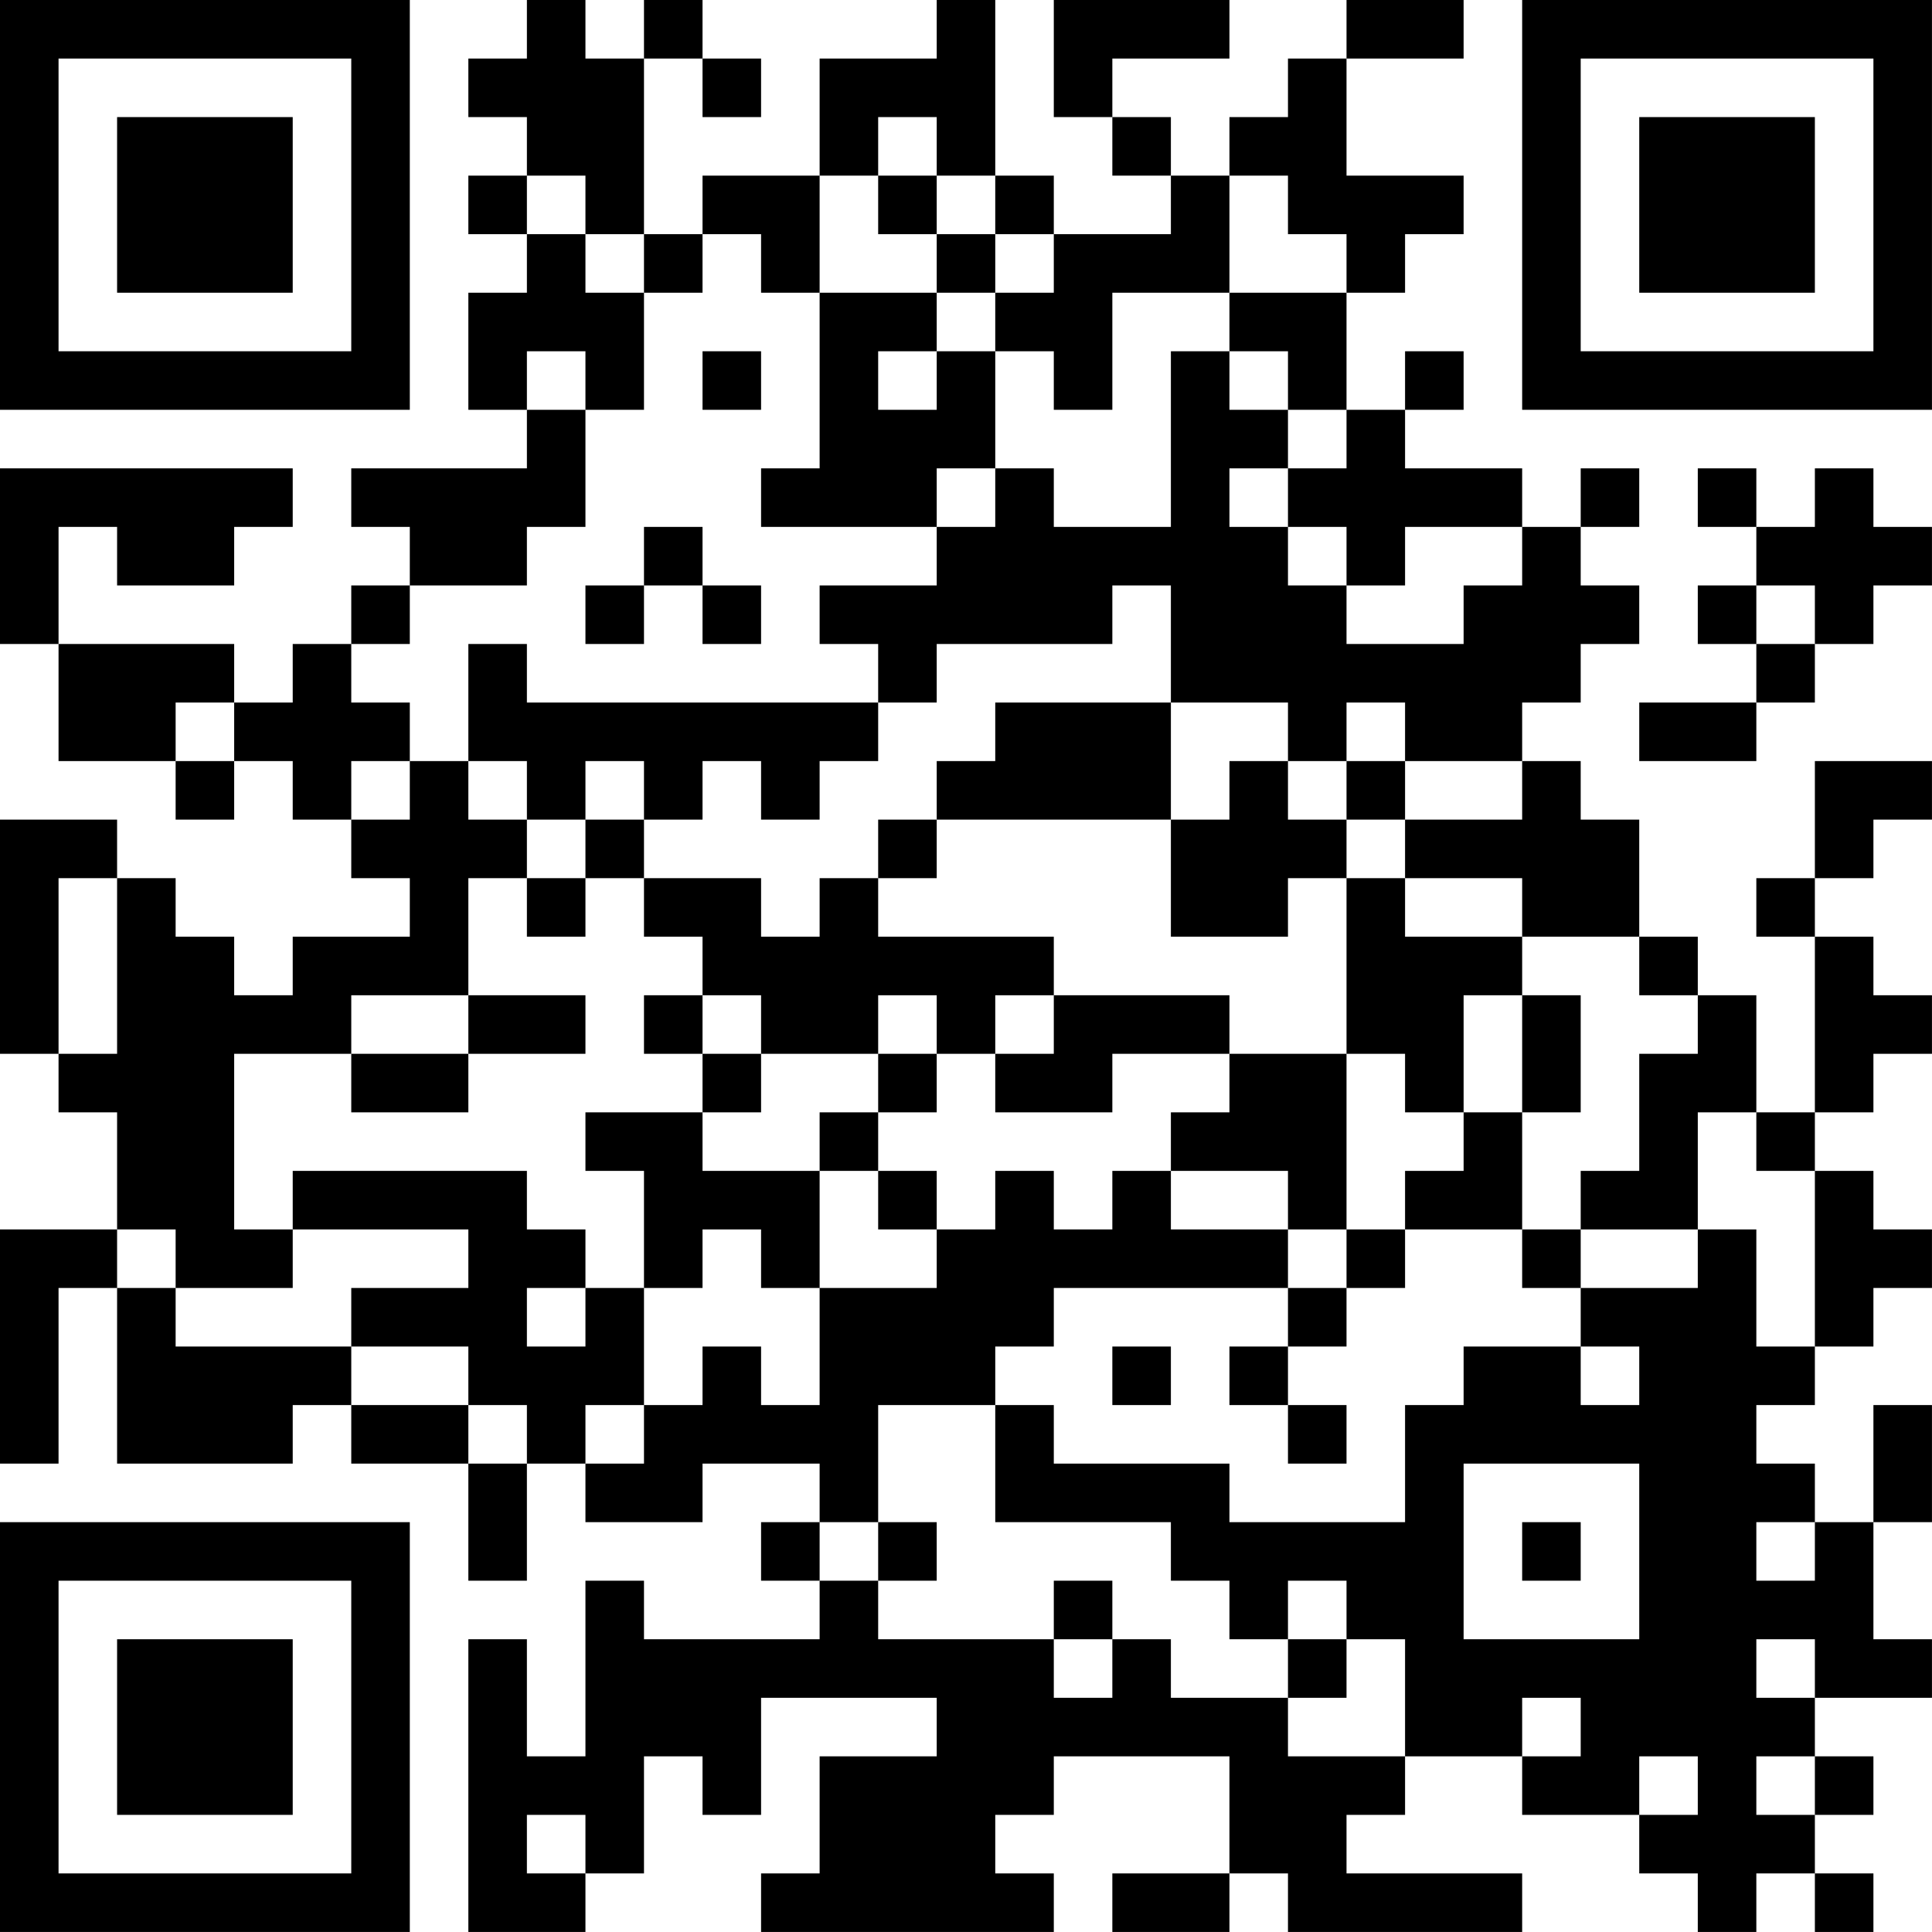 <?xml version="1.0" encoding="UTF-8"?>
<svg xmlns="http://www.w3.org/2000/svg" version="1.1" width="400" height="400" viewBox="0 0 400 400"><rect x="0" y="0" width="400" height="400" fill="#ffffff"/><g transform="scale(12.121)"><g transform="translate(0,0)"><path fill-rule="evenodd" d="M9 0L9 1L8 1L8 2L9 2L9 3L8 3L8 4L9 4L9 5L8 5L8 7L9 7L9 8L6 8L6 9L7 9L7 10L6 10L6 11L5 11L5 12L4 12L4 11L1 11L1 9L2 9L2 10L4 10L4 9L5 9L5 8L0 8L0 11L1 11L1 13L3 13L3 14L4 14L4 13L5 13L5 14L6 14L6 15L7 15L7 16L5 16L5 17L4 17L4 16L3 16L3 15L2 15L2 14L0 14L0 18L1 18L1 19L2 19L2 21L0 21L0 25L1 25L1 22L2 22L2 25L5 25L5 24L6 24L6 25L8 25L8 27L9 27L9 25L10 25L10 26L12 26L12 25L14 25L14 26L13 26L13 27L14 27L14 28L11 28L11 27L10 27L10 30L9 30L9 28L8 28L8 33L10 33L10 32L11 32L11 30L12 30L12 31L13 31L13 29L16 29L16 30L14 30L14 32L13 32L13 33L18 33L18 32L17 32L17 31L18 31L18 30L21 30L21 32L19 32L19 33L21 33L21 32L22 32L22 33L26 33L26 32L23 32L23 31L24 31L24 30L26 30L26 31L28 31L28 32L29 32L29 33L30 33L30 32L31 32L31 33L32 33L32 32L31 32L31 31L32 31L32 30L31 30L31 29L33 29L33 28L32 28L32 26L33 26L33 24L32 24L32 26L31 26L31 25L30 25L30 24L31 24L31 23L32 23L32 22L33 22L33 21L32 21L32 20L31 20L31 19L32 19L32 18L33 18L33 17L32 17L32 16L31 16L31 15L32 15L32 14L33 14L33 13L31 13L31 15L30 15L30 16L31 16L31 19L30 19L30 17L29 17L29 16L28 16L28 14L27 14L27 13L26 13L26 12L27 12L27 11L28 11L28 10L27 10L27 9L28 9L28 8L27 8L27 9L26 9L26 8L24 8L24 7L25 7L25 6L24 6L24 7L23 7L23 5L24 5L24 4L25 4L25 3L23 3L23 1L25 1L25 0L23 0L23 1L22 1L22 2L21 2L21 3L20 3L20 2L19 2L19 1L21 1L21 0L18 0L18 2L19 2L19 3L20 3L20 4L18 4L18 3L17 3L17 0L16 0L16 1L14 1L14 3L12 3L12 4L11 4L11 1L12 1L12 2L13 2L13 1L12 1L12 0L11 0L11 1L10 1L10 0ZM15 2L15 3L14 3L14 5L13 5L13 4L12 4L12 5L11 5L11 4L10 4L10 3L9 3L9 4L10 4L10 5L11 5L11 7L10 7L10 6L9 6L9 7L10 7L10 9L9 9L9 10L7 10L7 11L6 11L6 12L7 12L7 13L6 13L6 14L7 14L7 13L8 13L8 14L9 14L9 15L8 15L8 17L6 17L6 18L4 18L4 21L5 21L5 22L3 22L3 21L2 21L2 22L3 22L3 23L6 23L6 24L8 24L8 25L9 25L9 24L8 24L8 23L6 23L6 22L8 22L8 21L5 21L5 20L9 20L9 21L10 21L10 22L9 22L9 23L10 23L10 22L11 22L11 24L10 24L10 25L11 25L11 24L12 24L12 23L13 23L13 24L14 24L14 22L16 22L16 21L17 21L17 20L18 20L18 21L19 21L19 20L20 20L20 21L22 21L22 22L18 22L18 23L17 23L17 24L15 24L15 26L14 26L14 27L15 27L15 28L18 28L18 29L19 29L19 28L20 28L20 29L22 29L22 30L24 30L24 28L23 28L23 27L22 27L22 28L21 28L21 27L20 27L20 26L17 26L17 24L18 24L18 25L21 25L21 26L24 26L24 24L25 24L25 23L27 23L27 24L28 24L28 23L27 23L27 22L29 22L29 21L30 21L30 23L31 23L31 20L30 20L30 19L29 19L29 21L27 21L27 20L28 20L28 18L29 18L29 17L28 17L28 16L26 16L26 15L24 15L24 14L26 14L26 13L24 13L24 12L23 12L23 13L22 13L22 12L20 12L20 10L19 10L19 11L16 11L16 12L15 12L15 11L14 11L14 10L16 10L16 9L17 9L17 8L18 8L18 9L20 9L20 6L21 6L21 7L22 7L22 8L21 8L21 9L22 9L22 10L23 10L23 11L25 11L25 10L26 10L26 9L24 9L24 10L23 10L23 9L22 9L22 8L23 8L23 7L22 7L22 6L21 6L21 5L23 5L23 4L22 4L22 3L21 3L21 5L19 5L19 7L18 7L18 6L17 6L17 5L18 5L18 4L17 4L17 3L16 3L16 2ZM15 3L15 4L16 4L16 5L14 5L14 8L13 8L13 9L16 9L16 8L17 8L17 6L16 6L16 5L17 5L17 4L16 4L16 3ZM12 6L12 7L13 7L13 6ZM15 6L15 7L16 7L16 6ZM29 8L29 9L30 9L30 10L29 10L29 11L30 11L30 12L28 12L28 13L30 13L30 12L31 12L31 11L32 11L32 10L33 10L33 9L32 9L32 8L31 8L31 9L30 9L30 8ZM11 9L11 10L10 10L10 11L11 11L11 10L12 10L12 11L13 11L13 10L12 10L12 9ZM30 10L30 11L31 11L31 10ZM8 11L8 13L9 13L9 14L10 14L10 15L9 15L9 16L10 16L10 15L11 15L11 16L12 16L12 17L11 17L11 18L12 18L12 19L10 19L10 20L11 20L11 22L12 22L12 21L13 21L13 22L14 22L14 20L15 20L15 21L16 21L16 20L15 20L15 19L16 19L16 18L17 18L17 19L19 19L19 18L21 18L21 19L20 19L20 20L22 20L22 21L23 21L23 22L22 22L22 23L21 23L21 24L22 24L22 25L23 25L23 24L22 24L22 23L23 23L23 22L24 22L24 21L26 21L26 22L27 22L27 21L26 21L26 19L27 19L27 17L26 17L26 16L24 16L24 15L23 15L23 14L24 14L24 13L23 13L23 14L22 14L22 13L21 13L21 14L20 14L20 12L17 12L17 13L16 13L16 14L15 14L15 15L14 15L14 16L13 16L13 15L11 15L11 14L12 14L12 13L13 13L13 14L14 14L14 13L15 13L15 12L9 12L9 11ZM3 12L3 13L4 13L4 12ZM10 13L10 14L11 14L11 13ZM16 14L16 15L15 15L15 16L18 16L18 17L17 17L17 18L18 18L18 17L21 17L21 18L23 18L23 21L24 21L24 20L25 20L25 19L26 19L26 17L25 17L25 19L24 19L24 18L23 18L23 15L22 15L22 16L20 16L20 14ZM1 15L1 18L2 18L2 15ZM8 17L8 18L6 18L6 19L8 19L8 18L10 18L10 17ZM12 17L12 18L13 18L13 19L12 19L12 20L14 20L14 19L15 19L15 18L16 18L16 17L15 17L15 18L13 18L13 17ZM19 23L19 24L20 24L20 23ZM25 25L25 28L28 28L28 25ZM15 26L15 27L16 27L16 26ZM26 26L26 27L27 27L27 26ZM30 26L30 27L31 27L31 26ZM18 27L18 28L19 28L19 27ZM22 28L22 29L23 29L23 28ZM30 28L30 29L31 29L31 28ZM26 29L26 30L27 30L27 29ZM28 30L28 31L29 31L29 30ZM30 30L30 31L31 31L31 30ZM9 31L9 32L10 32L10 31ZM0 0L0 7L7 7L7 0ZM1 1L1 6L6 6L6 1ZM2 2L2 5L5 5L5 2ZM26 0L26 7L33 7L33 0ZM27 1L27 6L32 6L32 1ZM28 2L28 5L31 5L31 2ZM0 26L0 33L7 33L7 26ZM1 27L1 32L6 32L6 27ZM2 28L2 31L5 31L5 28Z" fill="#000000"/></g></g></svg>
